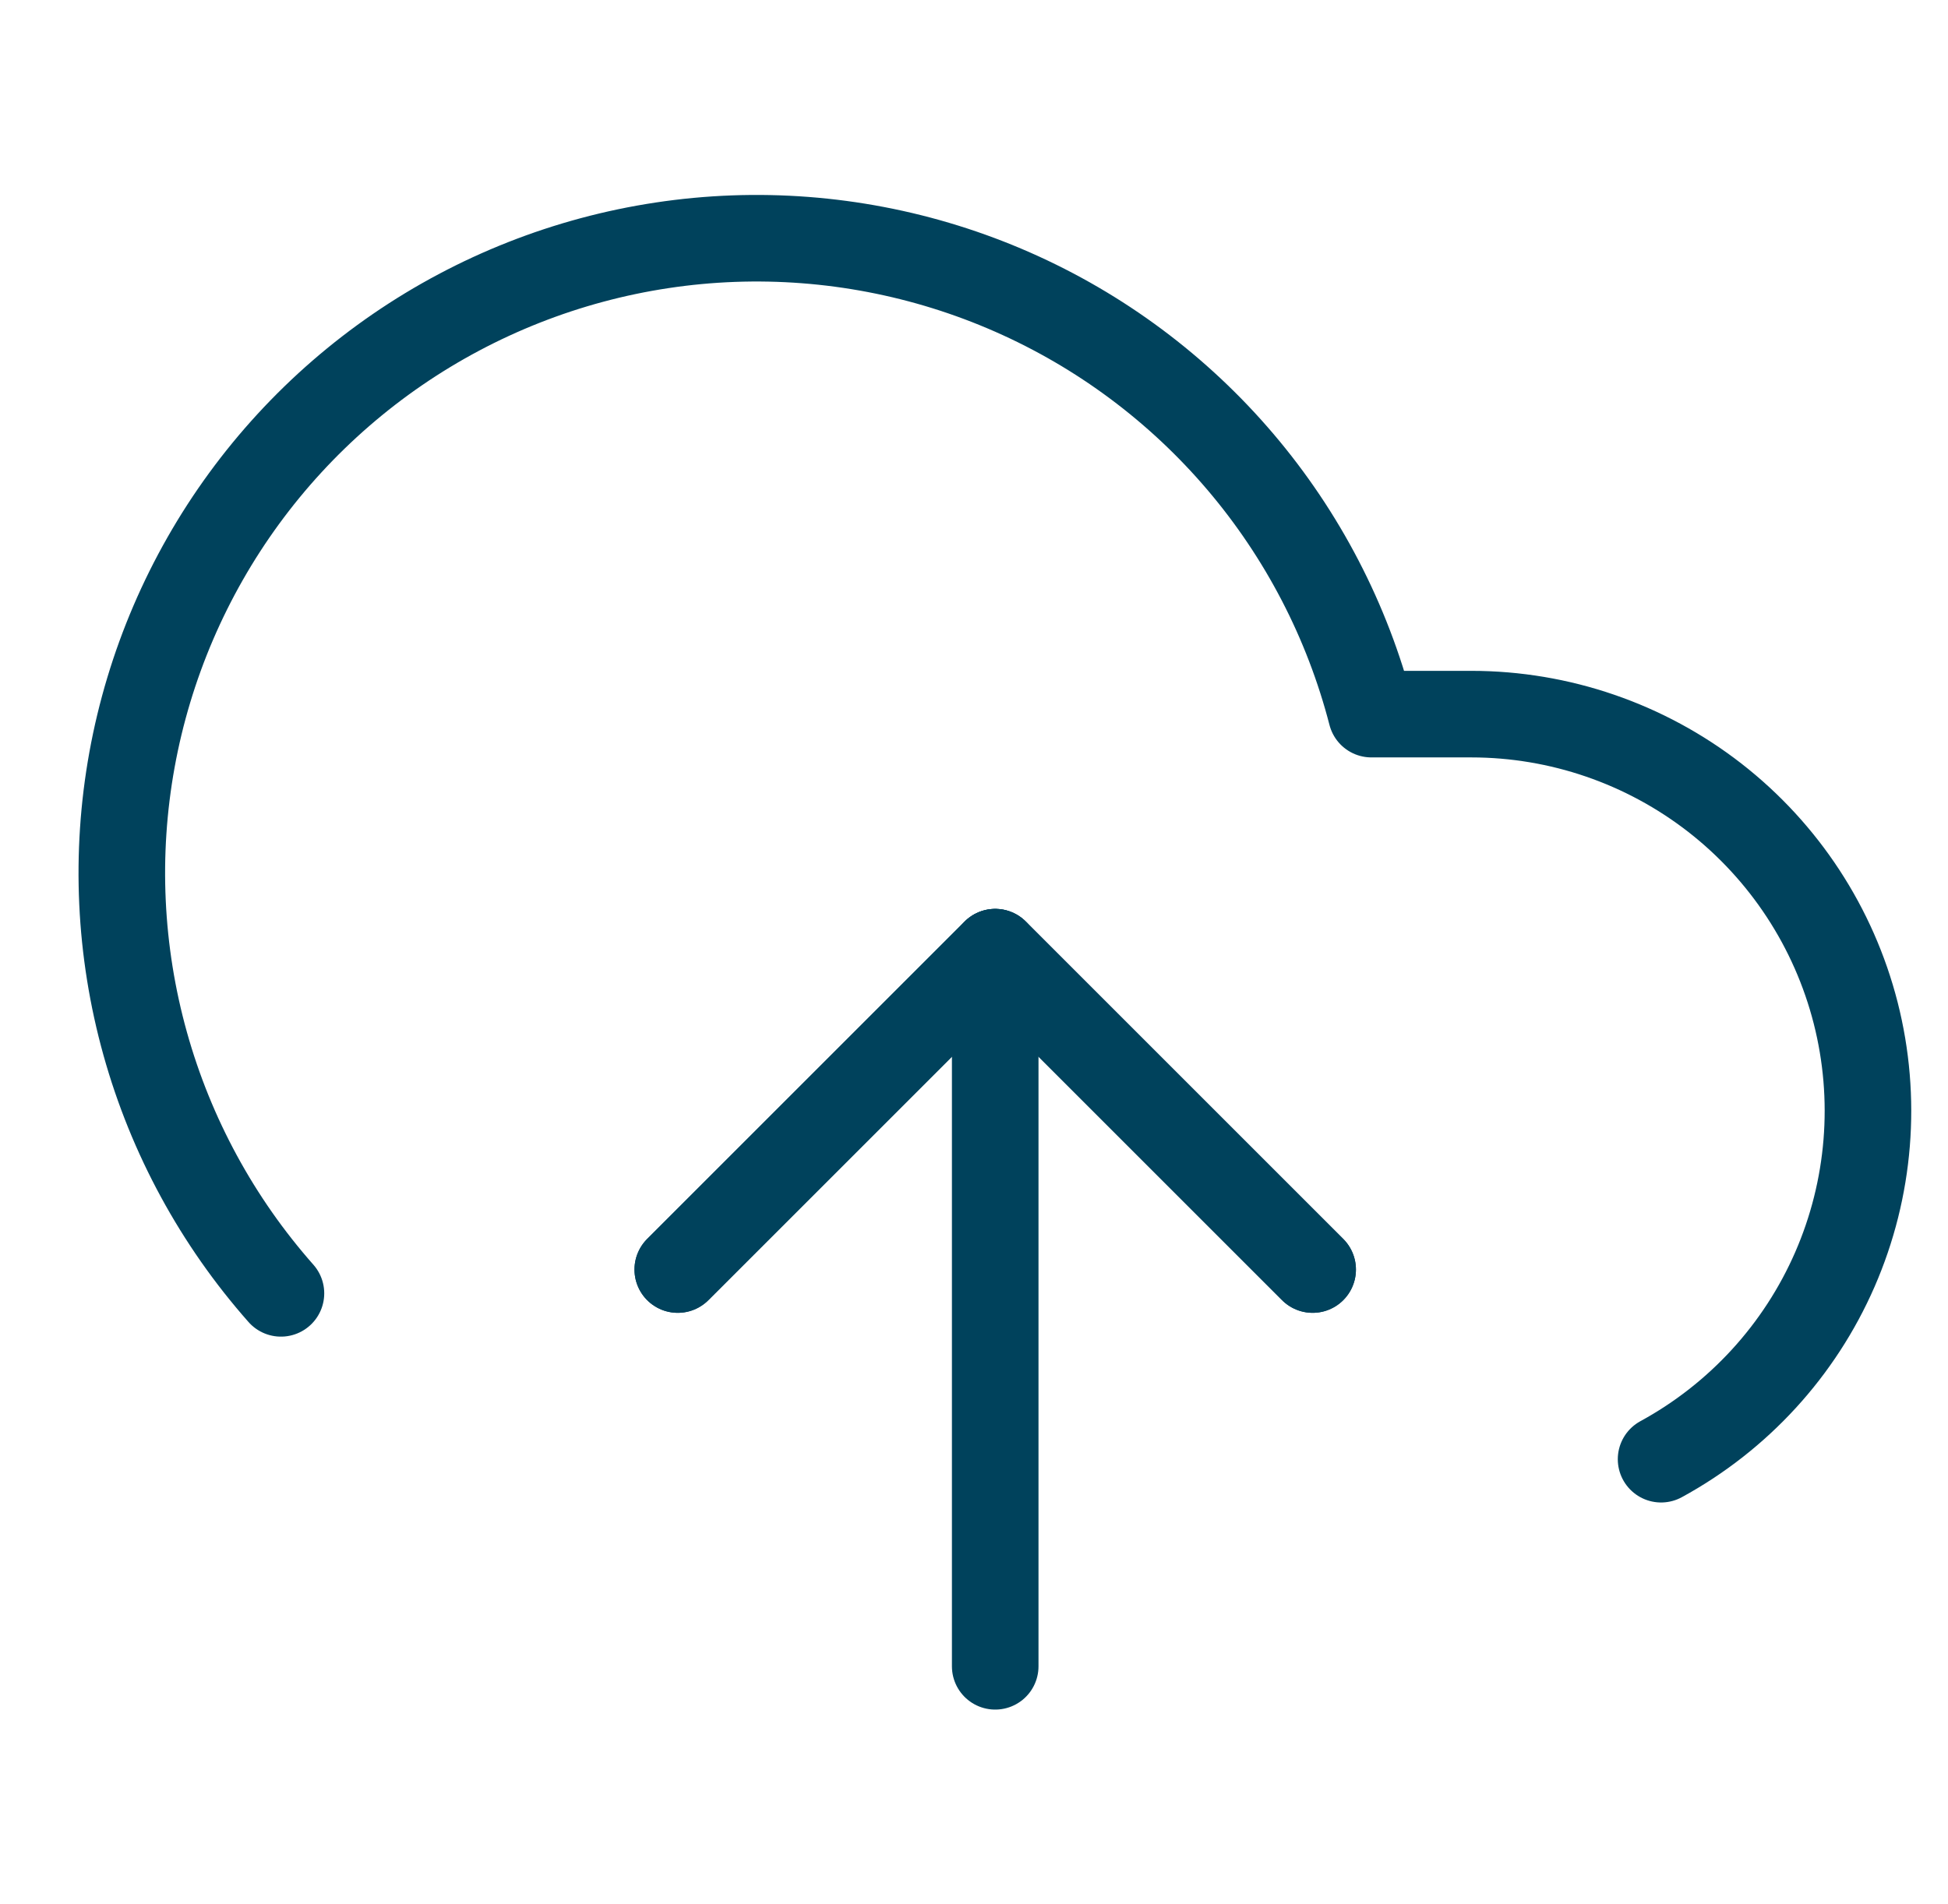 <svg width="45" height="44" viewBox="0 0 45 44" fill="none" xmlns="http://www.w3.org/2000/svg">
<g clip-path="url(#clip0_1279_19354)">
<path d="M30.323 29.333L22.99 22L15.657 29.333" stroke="#00425C" stroke-width="2" stroke-linecap="round" stroke-linejoin="round"/>
<path d="M22.99 22V38.5" stroke="#00425C" stroke-width="2" stroke-linecap="round" stroke-linejoin="round"/>
<path d="M38.372 33.715C40.16 32.74 41.573 31.198 42.387 29.331C43.201 27.464 43.37 25.379 42.868 23.406C42.365 21.432 41.22 19.682 39.613 18.431C38.005 17.181 36.027 16.501 33.99 16.5H31.68C31.125 14.354 30.091 12.361 28.655 10.672C27.219 8.983 25.419 7.641 23.39 6.748C21.361 5.855 19.156 5.433 16.941 5.514C14.725 5.596 12.557 6.179 10.599 7.219C8.641 8.259 6.945 9.73 5.637 11.52C4.33 13.31 3.445 15.373 3.049 17.555C2.654 19.736 2.758 21.979 3.354 24.114C3.95 26.25 5.022 28.222 6.49 29.883" stroke="#00425C" stroke-width="2" stroke-linecap="round" stroke-linejoin="round"/>
<path d="M30.323 29.333L22.99 22L15.657 29.333" stroke="#00425C" stroke-width="2" stroke-linecap="round" stroke-linejoin="round"/>
</g>
<defs>
<clipPath id="clip0_1279_19354">
<rect width="44" height="44" fill="white" transform="translate(0.99)"/>
</clipPath>
</defs>
</svg>

